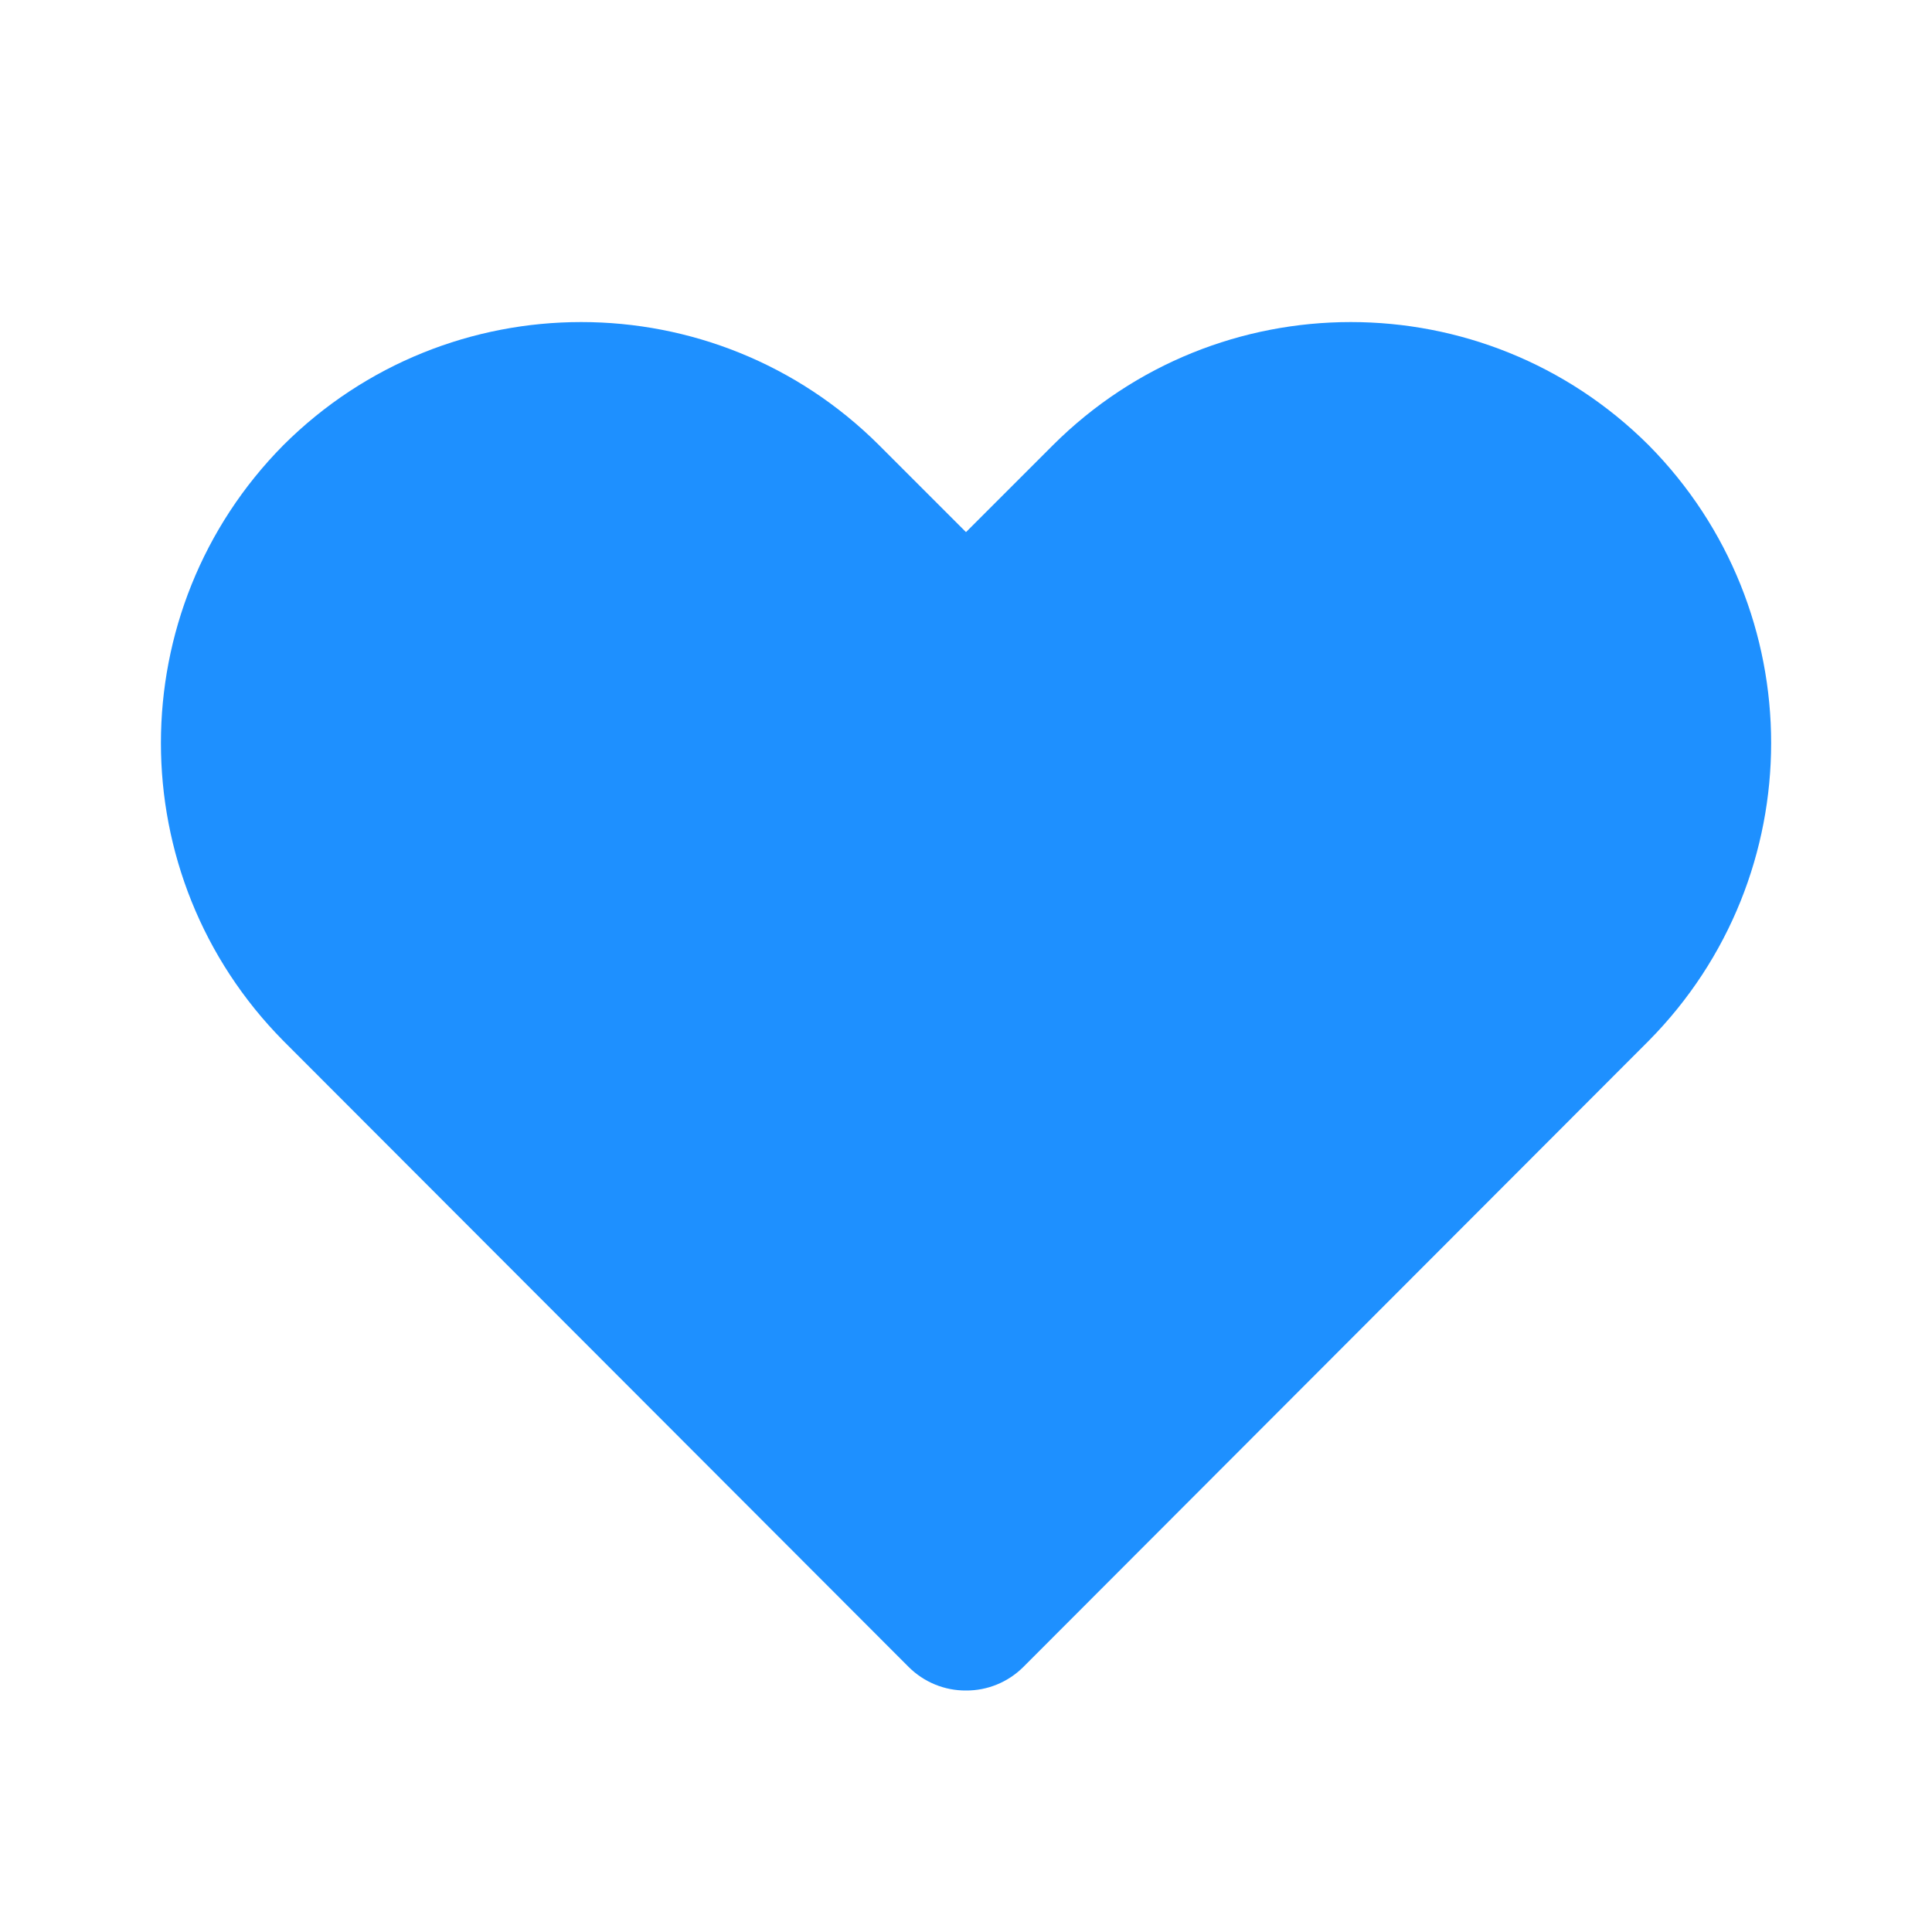<svg width="24" height="24" viewBox="0 0 24 24" fill="none" xmlns="http://www.w3.org/2000/svg">
<path fill-rule="evenodd" clip-rule="evenodd" d="M12 21V21C11.734 21.002 11.479 20.897 11.29 20.71L3.52 12.93V12.93C1.492 10.88 1.492 7.58 3.52 5.53V5.53C5.565 3.491 8.875 3.491 10.92 5.53L12 6.61L13.08 5.53V5.53C15.125 3.491 18.435 3.491 20.48 5.53V5.53C22.509 7.58 22.509 10.88 20.48 12.93L12.71 20.71V20.71C12.521 20.897 12.266 21.002 12 21V21Z" fill="#1E90FF"/>
</svg>
